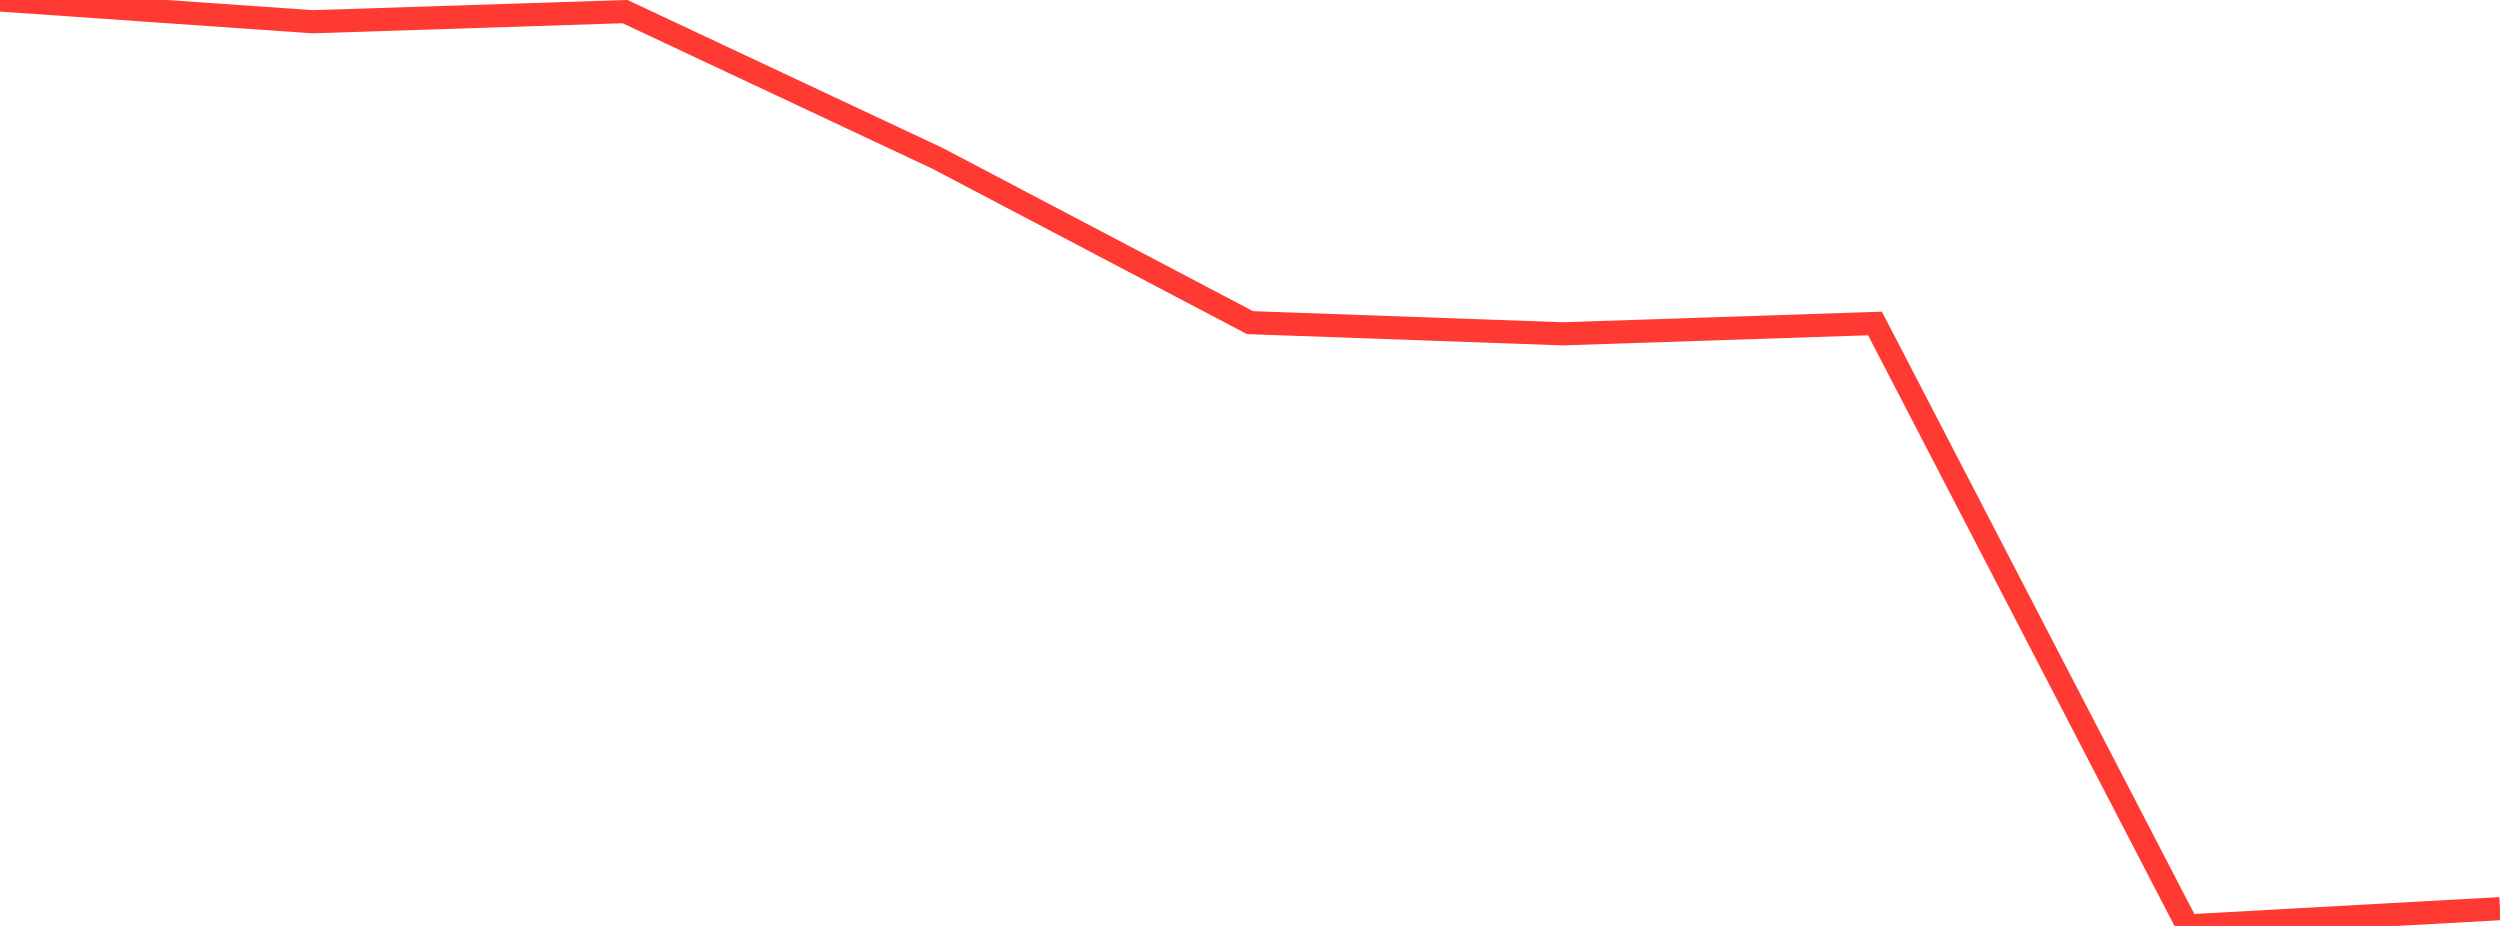 <?xml version="1.0" standalone="no"?>
<!DOCTYPE svg PUBLIC "-//W3C//DTD SVG 1.1//EN" "http://www.w3.org/Graphics/SVG/1.1/DTD/svg11.dtd">

<svg width="135" height="50" viewBox="0 0 135 50" preserveAspectRatio="none" 
  xmlns="http://www.w3.org/2000/svg"
  xmlns:xlink="http://www.w3.org/1999/xlink">


<polyline points="0.0, 0.0 16.875, 1.174 33.75, 0.626 50.625, 8.55 67.5, 17.422 84.375, 18.026 101.25, 17.468 118.125, 50.0 135.0, 49.067" fill="none" stroke="#ff3a33" stroke-width="1.25"/>

</svg>